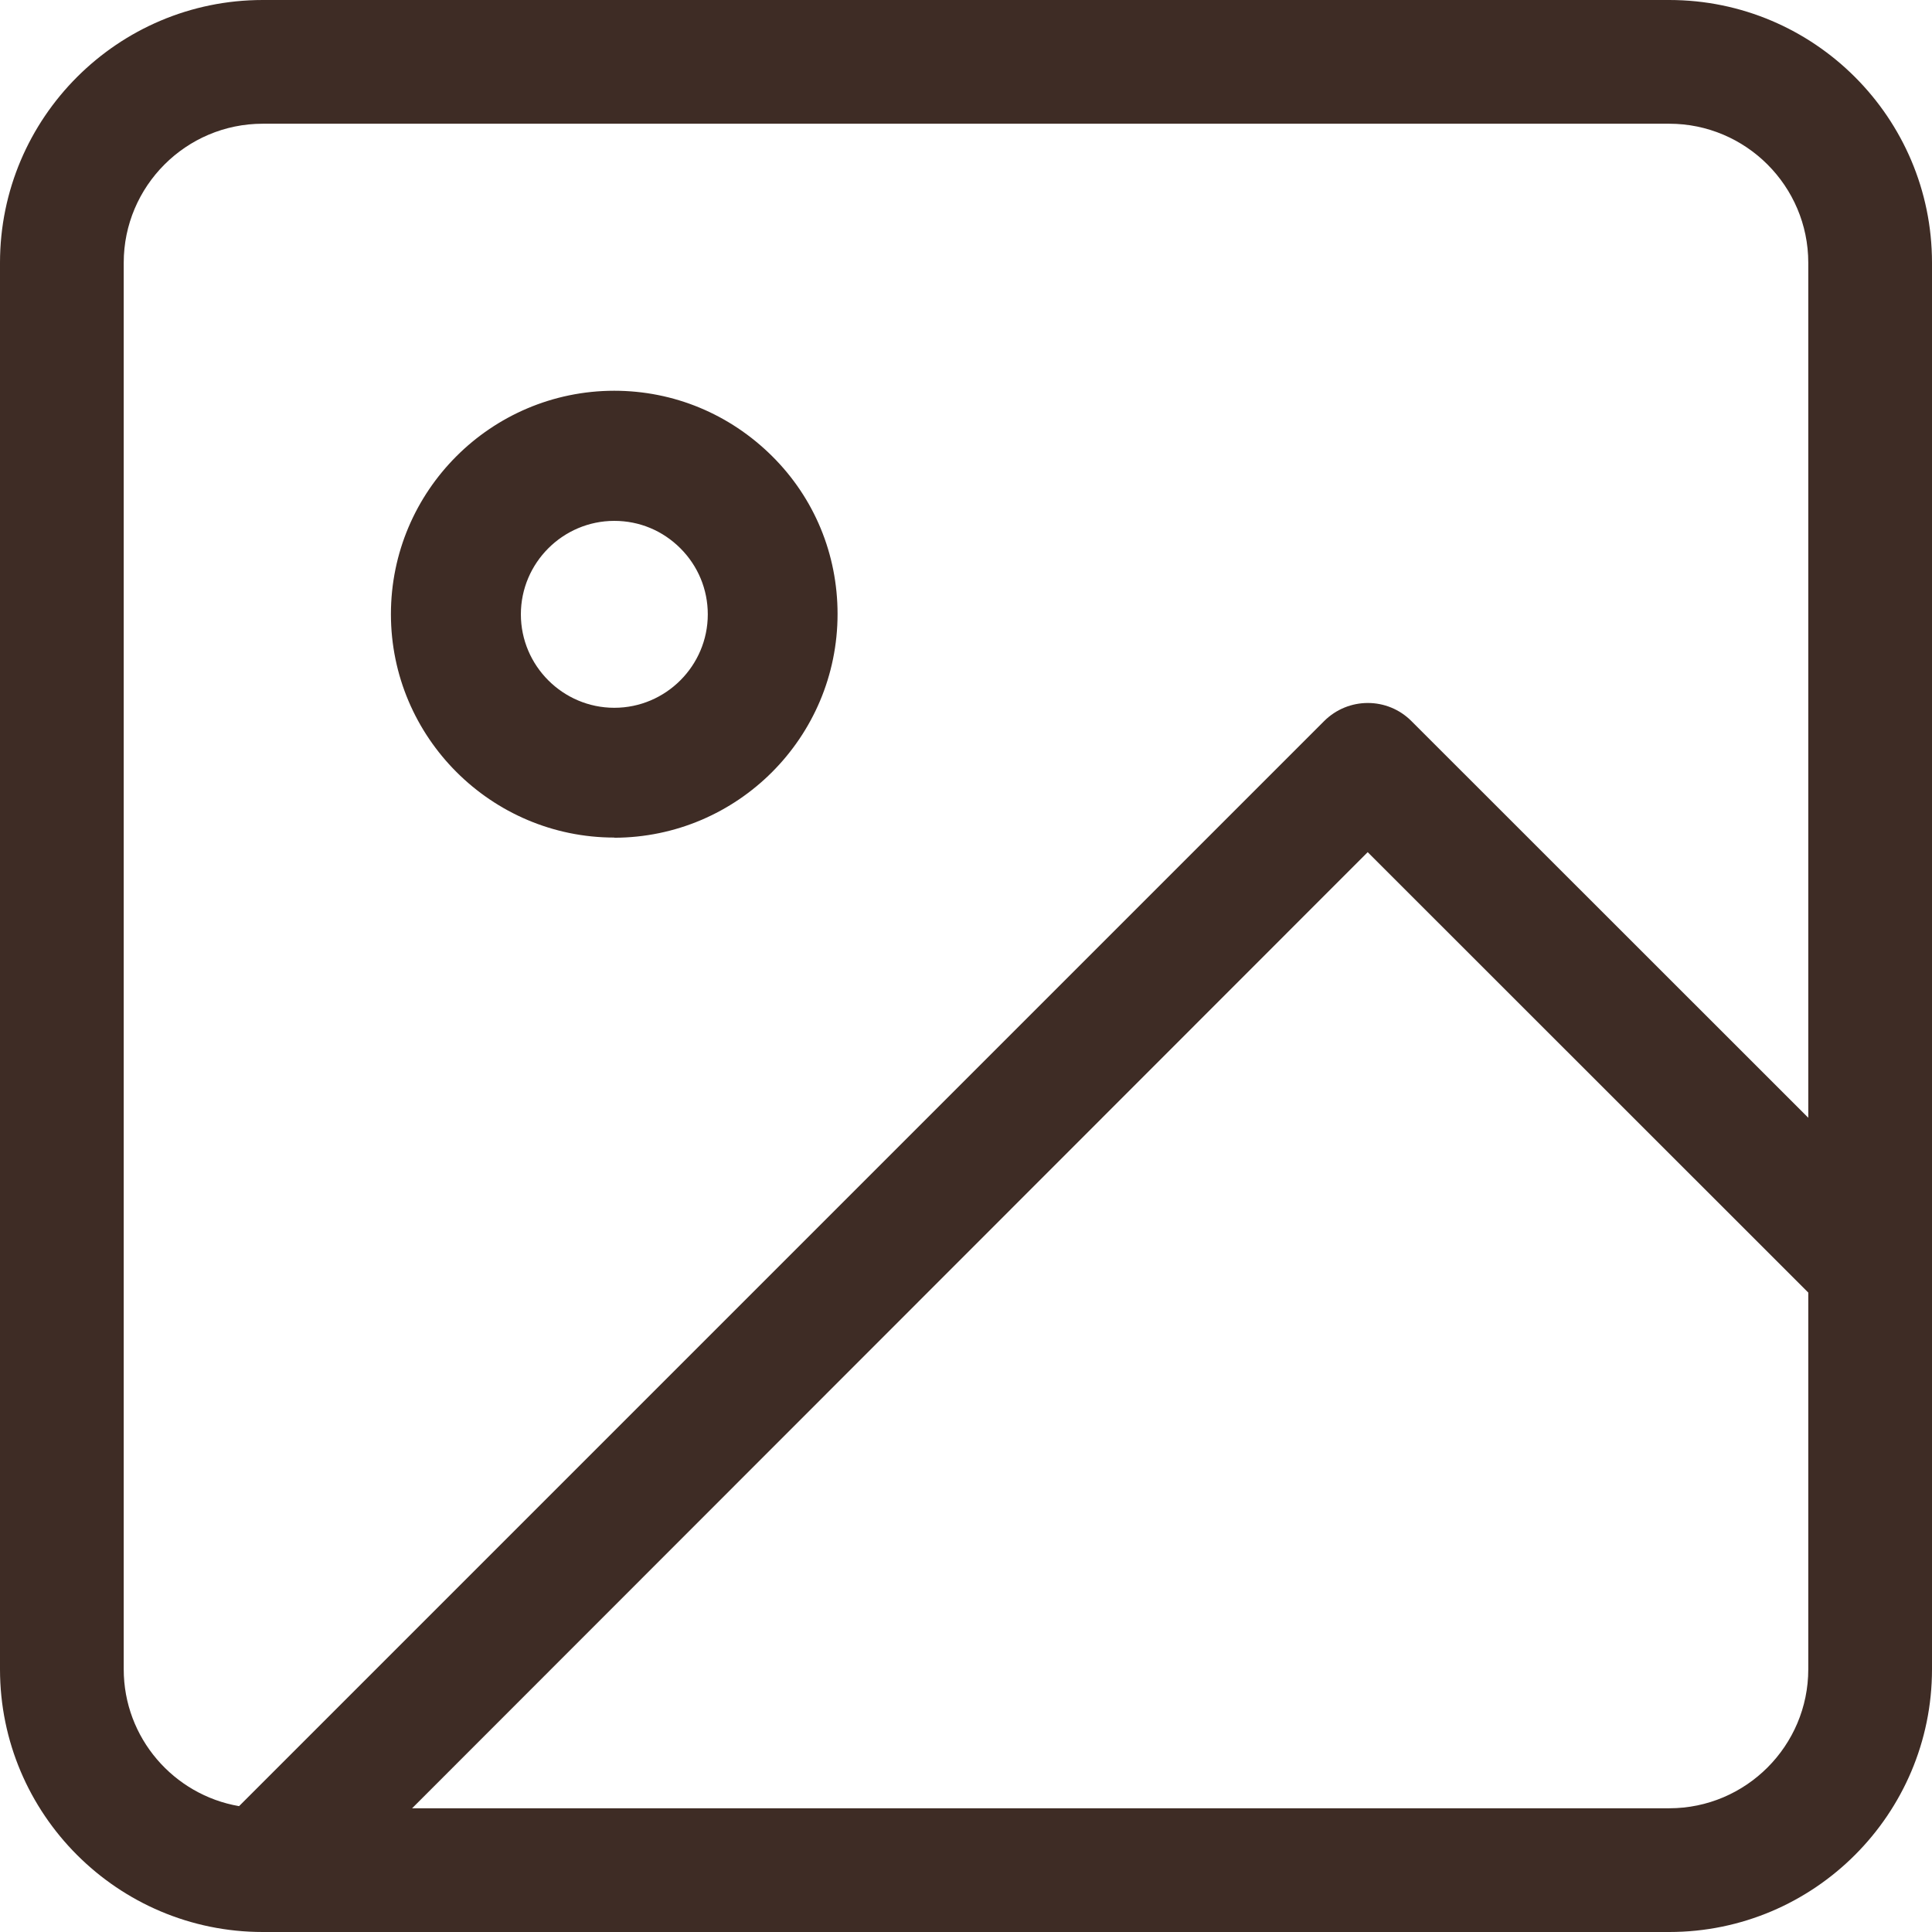 <?xml version="1.0" encoding="UTF-8"?><svg id="Camada_1" xmlns="http://www.w3.org/2000/svg" viewBox="0 0 108.53 108.53"><defs><style>.cls-1{fill:#3e2c25;}</style></defs><path class="cls-1" d="M93.77,0H14.76C6.62,0,0,6.62,0,14.76V93.77c0,8.14,6.62,14.76,14.76,14.76H93.77c8.14,0,14.76-6.62,14.76-14.76V14.76c0-8.14-6.62-14.76-14.76-14.76ZM6.95,93.77V14.76c0-4.3,3.5-7.81,7.81-7.81H93.77c4.3,0,7.81,3.5,7.81,7.81V62.79l-22.29-22.28c-1.35-1.36-3.55-1.36-4.91,0L13.43,101.46c-3.67-.63-6.48-3.83-6.48-7.69Zm86.82,7.81H23.15l53.68-53.71,24.75,24.74v21.16c0,4.3-3.5,7.81-7.81,7.81Z"/><path class="cls-1" d="M34.51,47.06h-.01c6.93-.01,12.55-5.64,12.55-12.57,0-3.35-1.3-6.51-3.68-8.87s-5.52-3.67-8.87-3.67c-6.92,.01-12.54,5.63-12.54,12.55s5.64,12.55,12.55,12.55Zm0-17.8c1.41,0,2.72,.55,3.71,1.54s1.54,2.31,1.54,3.71c0,2.89-2.36,5.25-5.25,5.25s-5.25-2.36-5.25-5.25,2.36-5.25,5.25-5.25Z"/></svg>